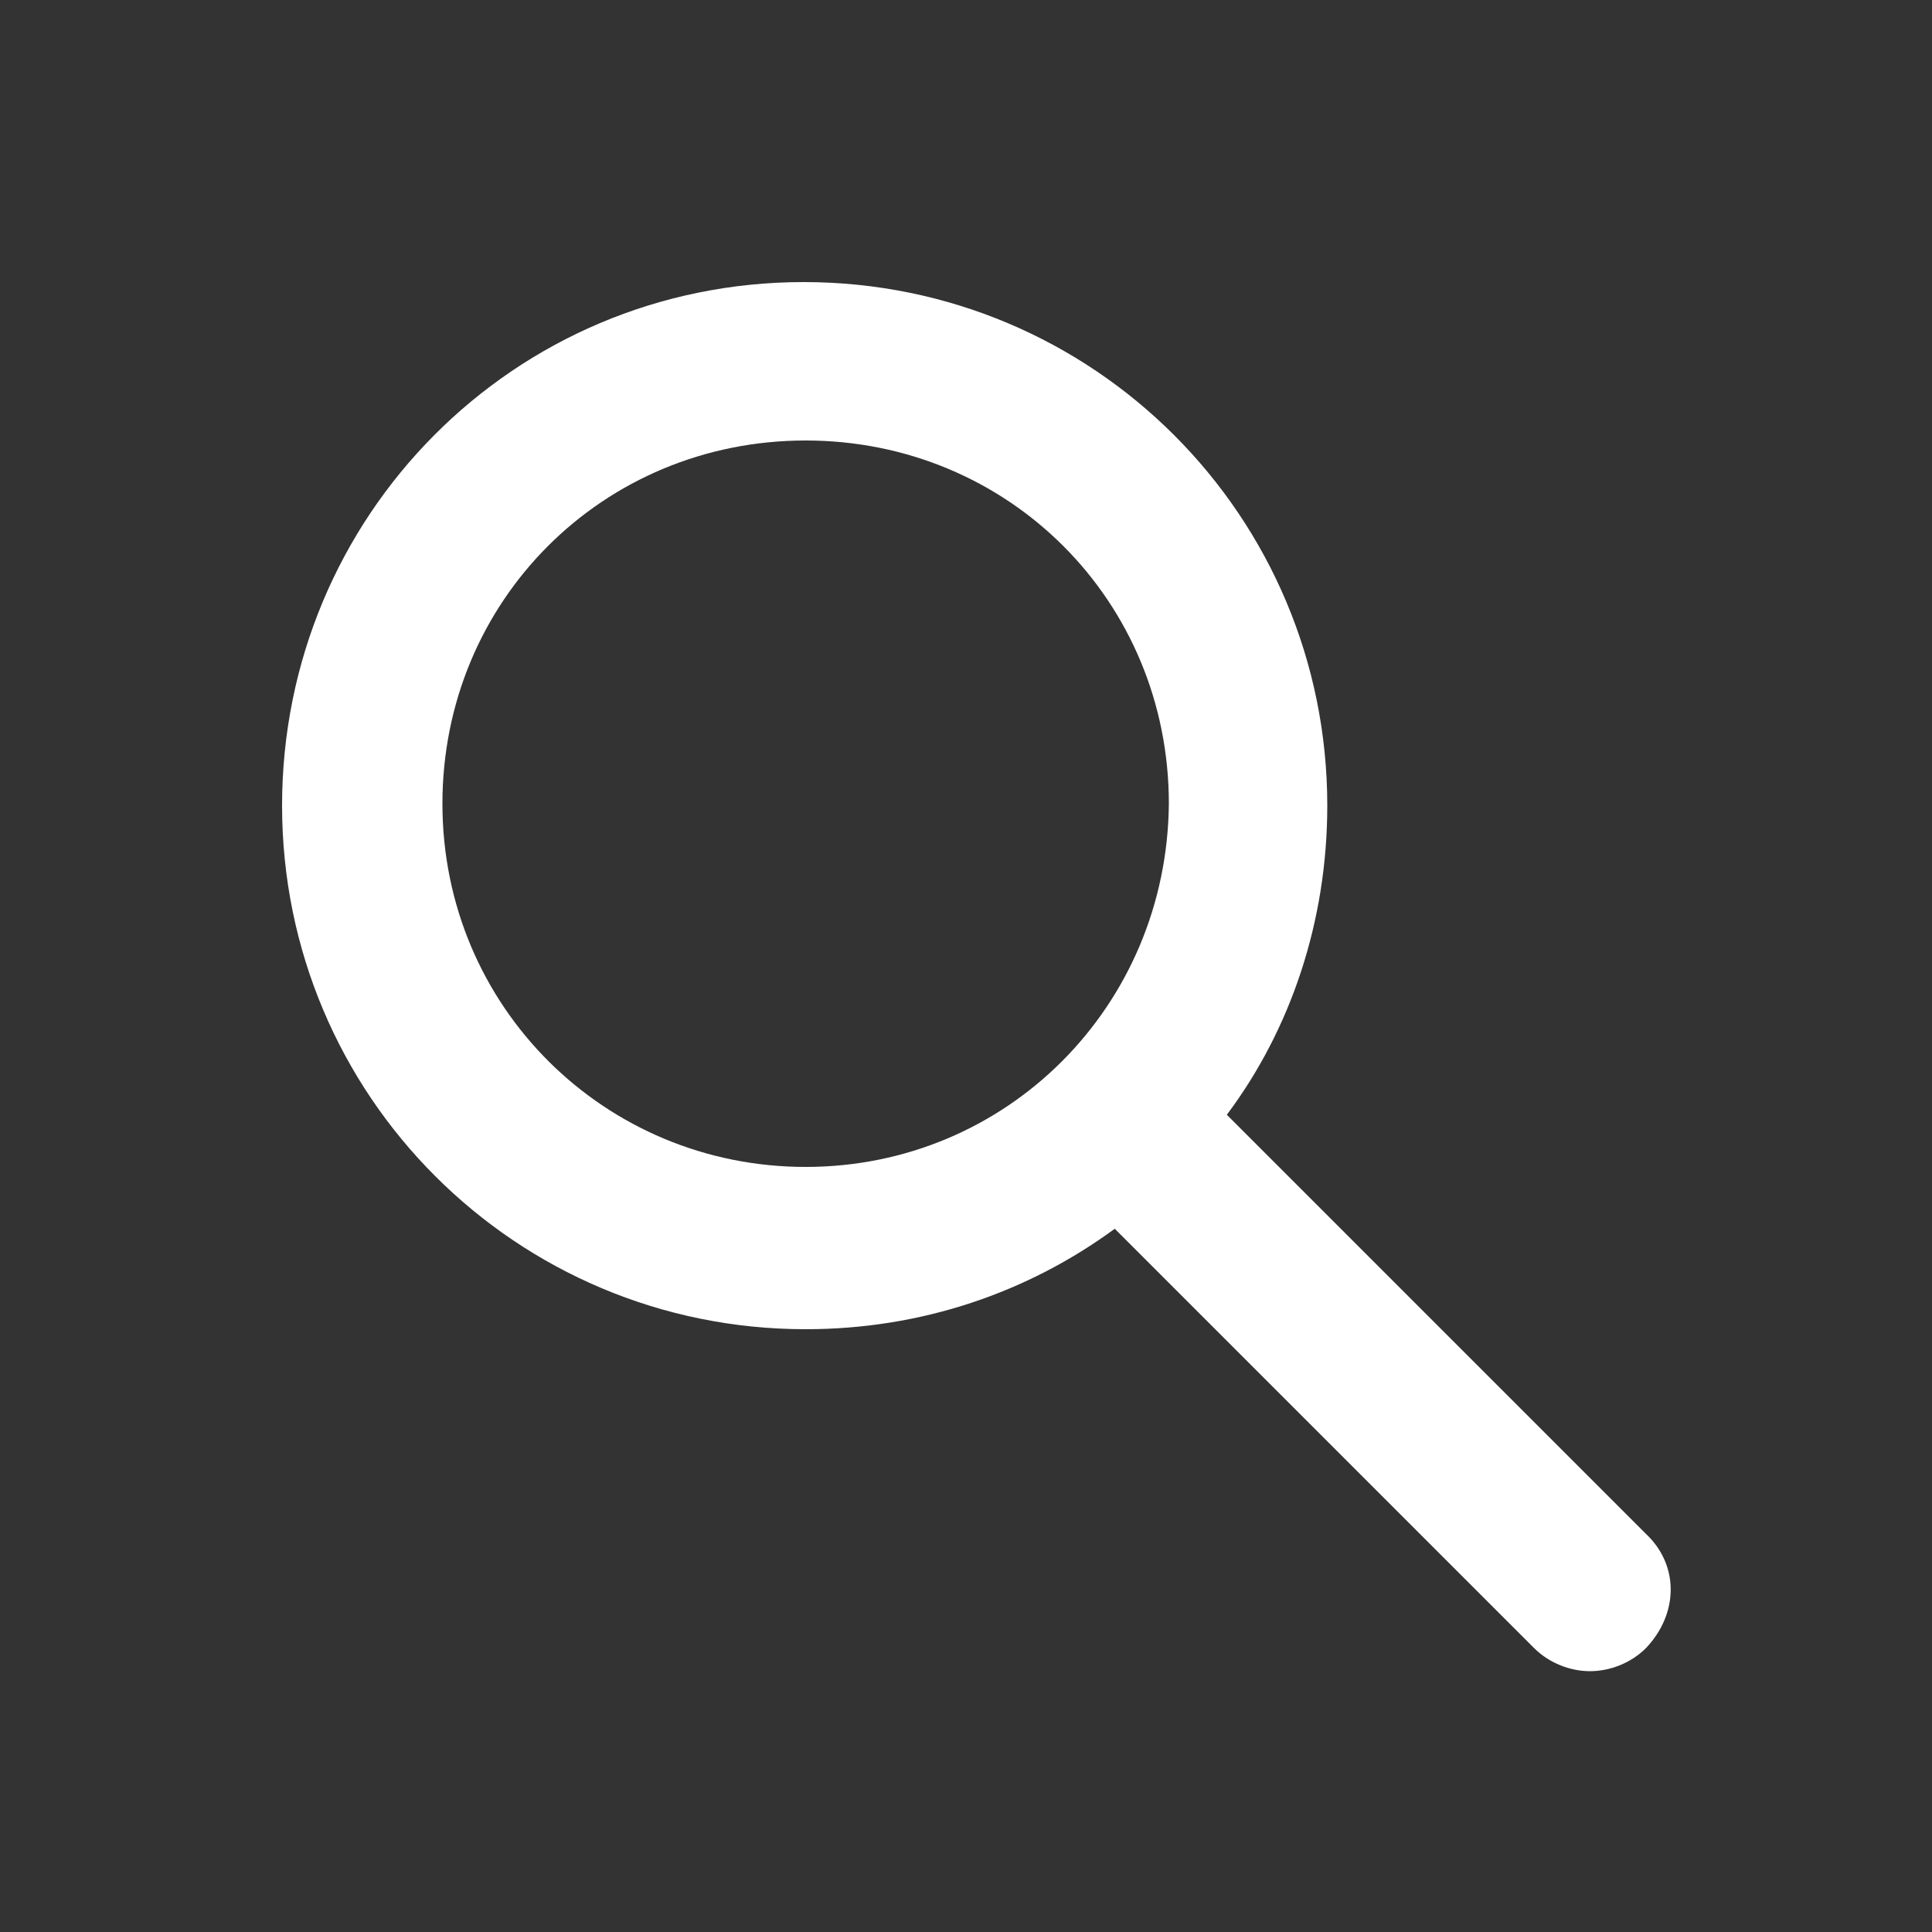 <?xml version="1.0" encoding="utf-8"?>
<!-- Generator: Adobe Illustrator 22.0.1, SVG Export Plug-In . SVG Version: 6.00 Build 0)  -->
<svg version="1.1" id="Layer_1" xmlns="http://www.w3.org/2000/svg" xmlns:xlink="http://www.w3.org/1999/xlink" x="0px" y="0px"
	 viewBox="0 0 100 100" style="enable-background:new 0 0 100 100;" xml:space="preserve">
<rect x="0" y="0" width="100" height="100" fill="#333333" stroke="none"/>
<style type="text/css">
	.st0{fill:#FFFFFF;}
</style>
<path class="st0" d="M41.7,60.4c-10.4,0-18.8-8.3-18.8-18.8s8.3-18.8,18.8-18.8s18.8,8.3,18.8,18.8C60.4,52.1,52.1,60.4,41.7,60.4z
	 M85.2,79.4L63.5,57.7c3.3-4.4,5.2-10,5.2-16c0-15-12.1-27.1-27.1-27.1S14.6,26.7,14.6,41.7s12.1,27.1,27.1,27.1
	c6,0,11.5-1.9,16-5.2l21.7,21.7c0.8,0.8,1.9,1.2,2.9,1.2s2.1-0.4,2.9-1.2C86.9,83.5,86.9,81,85.2,79.4L85.2,79.4z"/>
</svg>
